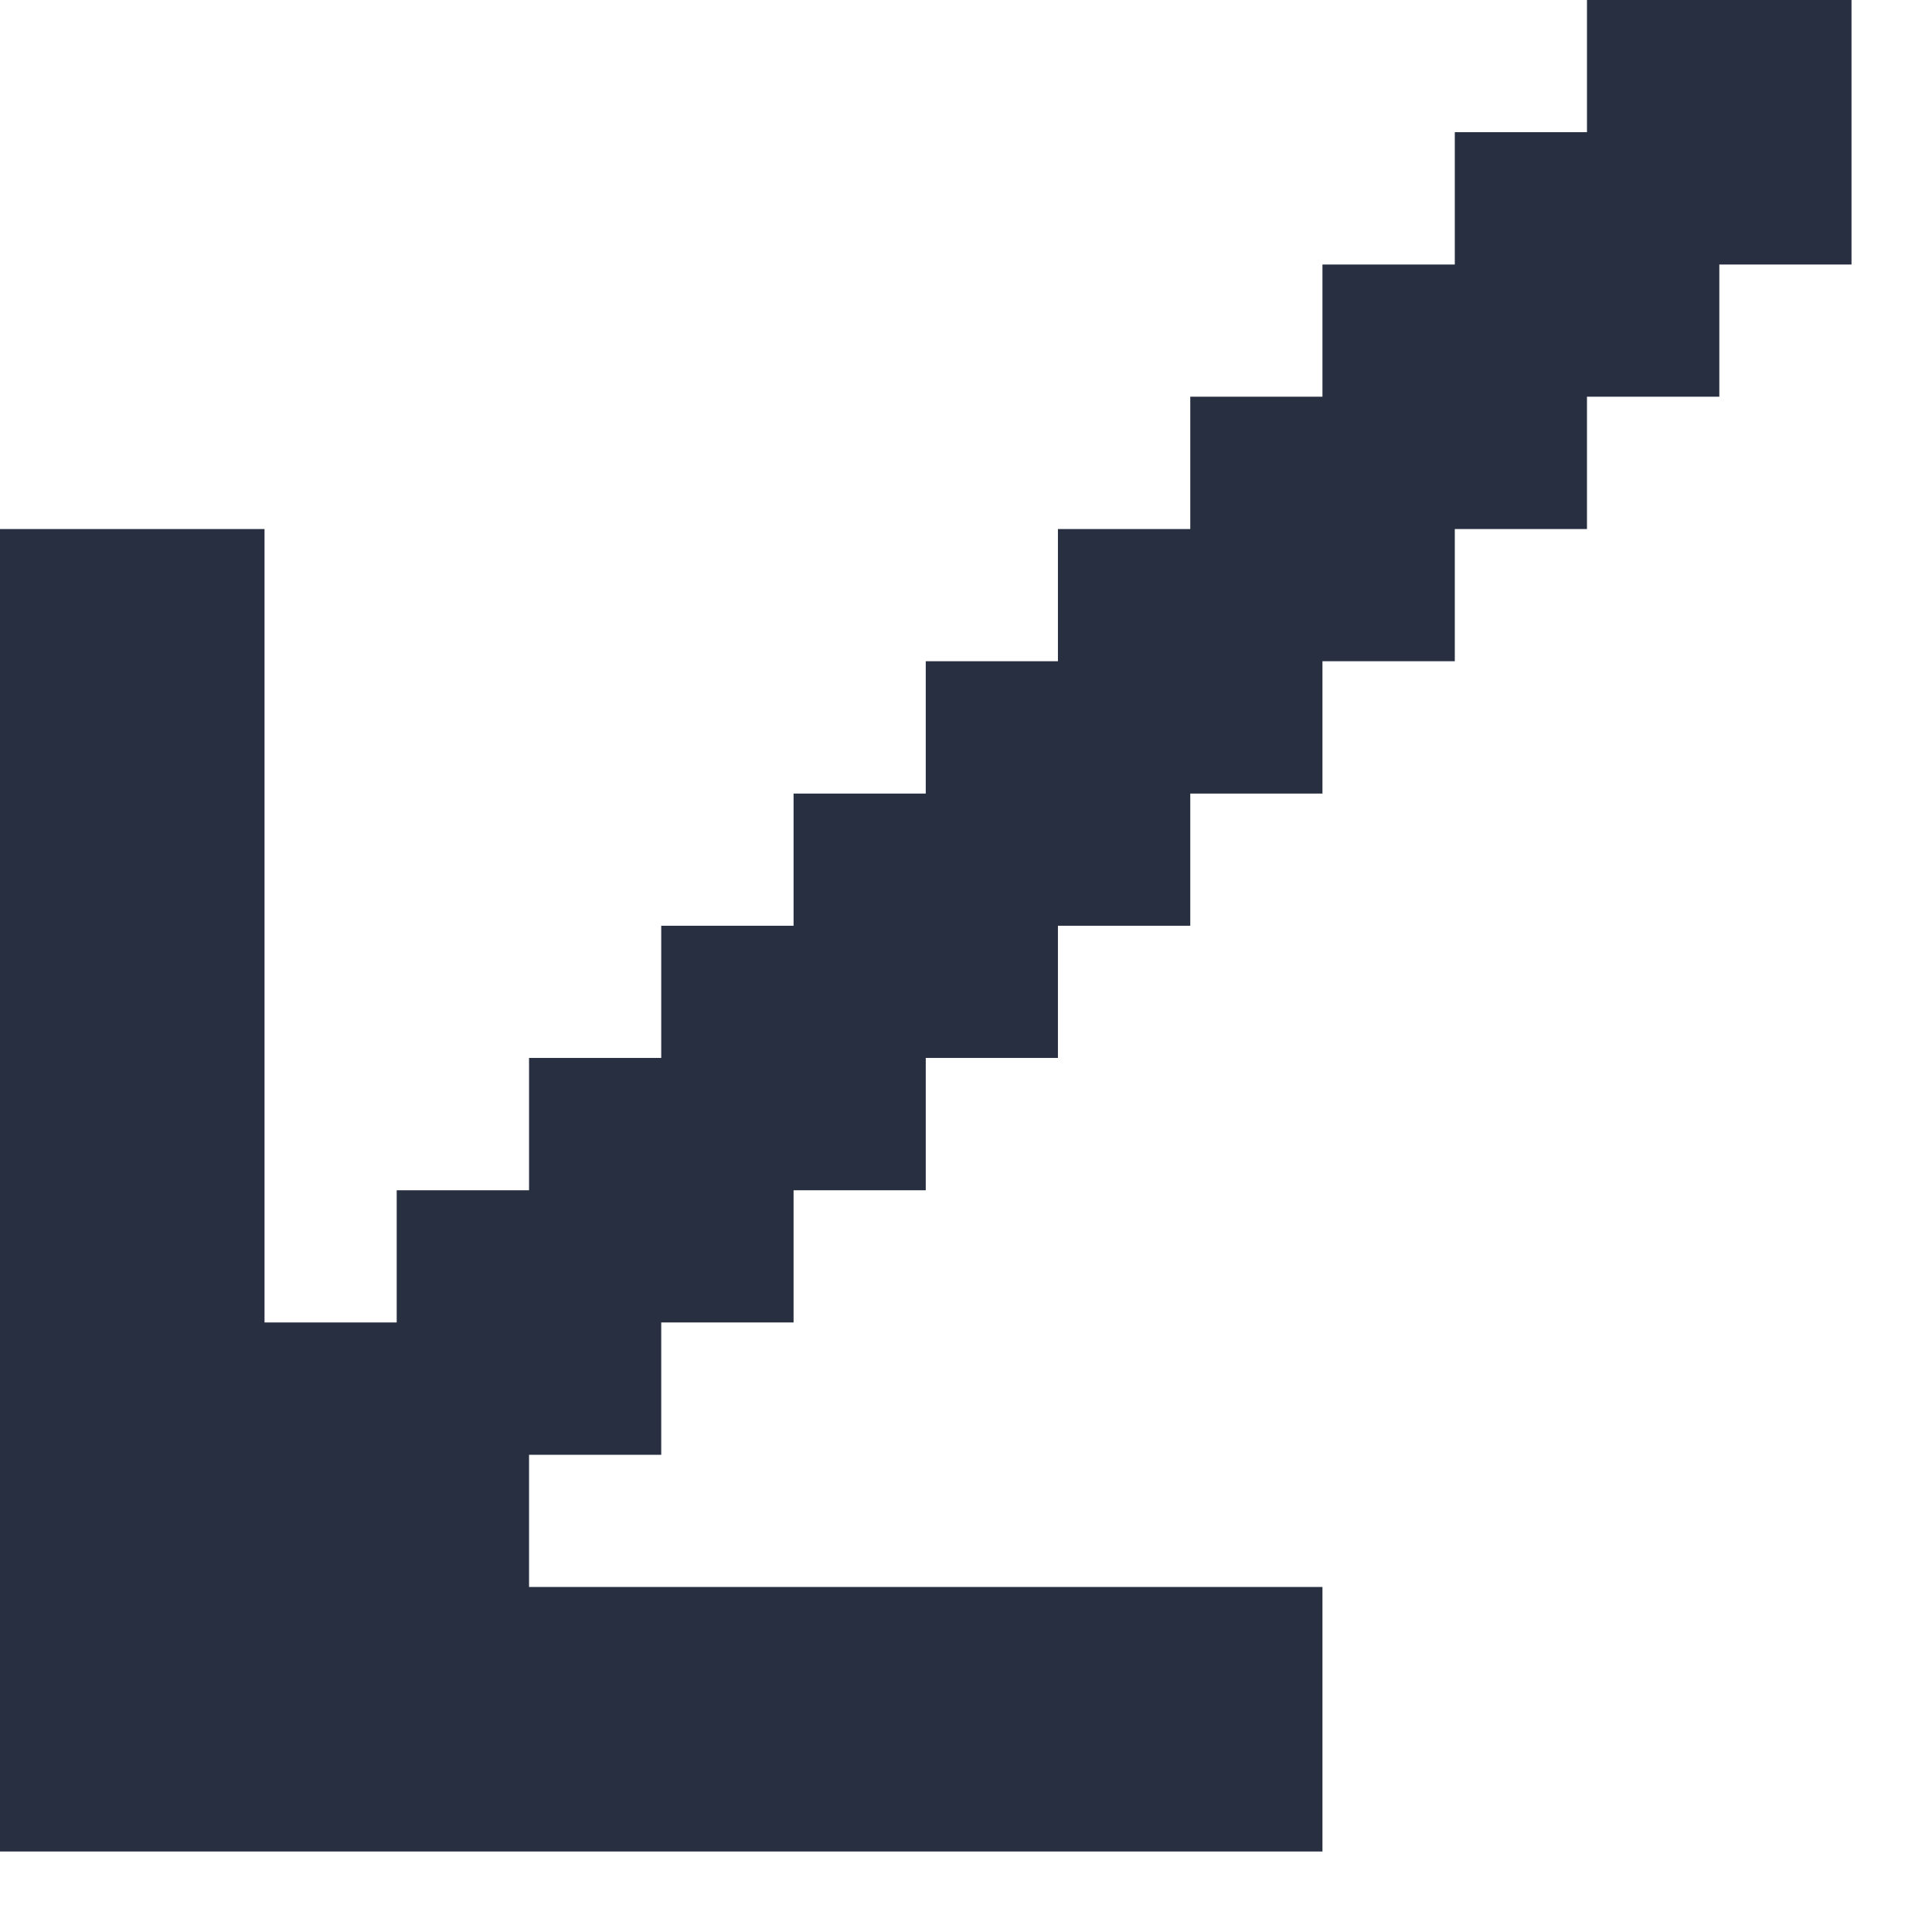 <svg width="12" height="12" viewBox="0 0 12 12" fill="none" xmlns="http://www.w3.org/2000/svg">
<path d="M9.857 -1.43623e-07L9.857 0.821L9.036 0.821L9.036 1.643L8.214 1.643L8.214 2.464L7.393 2.464L7.393 3.286L6.571 3.286L6.571 4.107L5.75 4.107L5.75 4.929L4.929 4.929L4.929 5.75L4.107 5.75L4.107 6.571L3.286 6.571L3.286 7.393L2.464 7.393L2.464 8.214L1.643 8.214L1.643 3.286L7.18118e-07 3.286L0 11.5L8.214 11.5L8.214 9.857L3.286 9.857L3.286 9.036L4.107 9.036L4.107 8.214L4.929 8.214L4.929 7.393L5.75 7.393L5.75 6.571L6.571 6.571L6.571 5.75L7.393 5.75L7.393 4.929L8.214 4.929L8.214 4.107L9.036 4.107L9.036 3.286L9.857 3.286L9.857 2.464L10.679 2.464L10.679 1.643L11.5 1.643L11.5 0L9.857 -1.43623e-07Z" fill="#282F41"/>
</svg>
